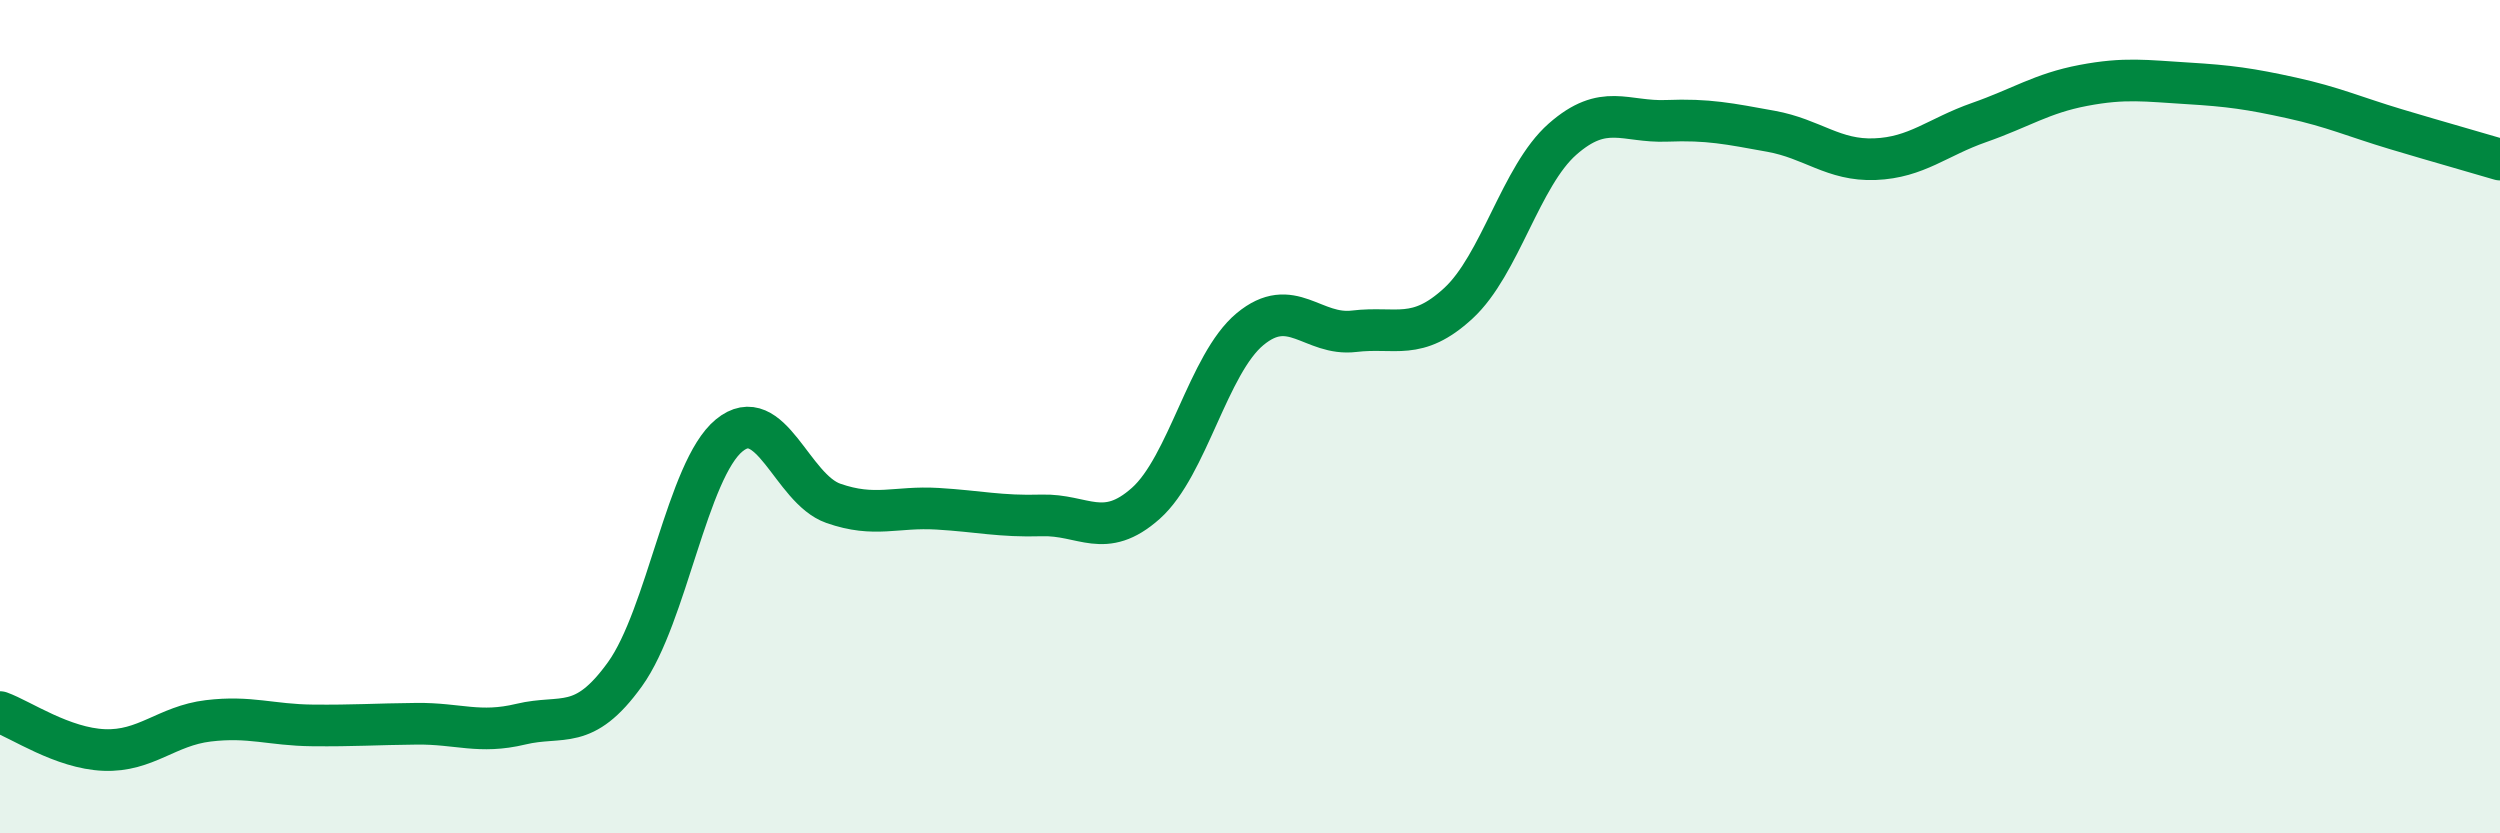 
    <svg width="60" height="20" viewBox="0 0 60 20" xmlns="http://www.w3.org/2000/svg">
      <path
        d="M 0,17.09 C 0.5,17.27 1.5,17.96 2.5,18 C 3.5,18.04 4,17.42 5,17.3 C 6,17.18 6.5,17.4 7.5,17.41 C 8.5,17.42 9,17.38 10,17.37 C 11,17.36 11.5,17.62 12.5,17.38 C 13.5,17.14 14,17.57 15,16.18 C 16,14.79 16.5,11.27 17.5,10.45 C 18.5,9.63 19,11.73 20,12.08 C 21,12.43 21.5,12.15 22.5,12.21 C 23.5,12.27 24,12.4 25,12.37 C 26,12.34 26.5,12.97 27.5,12.08 C 28.5,11.19 29,8.73 30,7.9 C 31,7.07 31.5,8.07 32.5,7.95 C 33.5,7.83 34,8.2 35,7.28 C 36,6.36 36.5,4.22 37.5,3.34 C 38.5,2.46 39,2.94 40,2.9 C 41,2.86 41.5,2.97 42.5,3.15 C 43.5,3.33 44,3.86 45,3.82 C 46,3.78 46.5,3.29 47.5,2.94 C 48.5,2.59 49,2.24 50,2.05 C 51,1.86 51.5,1.94 52.5,2 C 53.5,2.06 54,2.13 55,2.35 C 56,2.57 56.5,2.8 57.5,3.1 C 58.5,3.4 59.5,3.68 60,3.83L60 20L0 20Z"
        fill="#008740"
        opacity="0.1"
        stroke-linecap="round"
        stroke-linejoin="round"
      />
      <path
        d="M 0,17.09 C 0.5,17.27 1.5,17.96 2.5,18 C 3.5,18.04 4,17.42 5,17.3 C 6,17.18 6.5,17.4 7.5,17.41 C 8.5,17.42 9,17.38 10,17.37 C 11,17.36 11.5,17.62 12.5,17.38 C 13.5,17.14 14,17.57 15,16.18 C 16,14.79 16.5,11.27 17.5,10.45 C 18.5,9.63 19,11.73 20,12.08 C 21,12.43 21.5,12.15 22.5,12.21 C 23.5,12.27 24,12.4 25,12.37 C 26,12.34 26.5,12.97 27.5,12.08 C 28.5,11.19 29,8.73 30,7.9 C 31,7.07 31.5,8.07 32.5,7.95 C 33.5,7.83 34,8.2 35,7.28 C 36,6.36 36.5,4.22 37.5,3.34 C 38.5,2.46 39,2.94 40,2.9 C 41,2.86 41.5,2.97 42.5,3.15 C 43.5,3.33 44,3.86 45,3.82 C 46,3.78 46.5,3.29 47.5,2.94 C 48.5,2.59 49,2.24 50,2.05 C 51,1.86 51.5,1.94 52.5,2 C 53.5,2.06 54,2.13 55,2.35 C 56,2.57 56.5,2.8 57.5,3.1 C 58.5,3.4 59.5,3.68 60,3.83"
        stroke="#008740"
        stroke-width="1"
        fill="none"
        stroke-linecap="round"
        stroke-linejoin="round"
      />
    </svg>
  